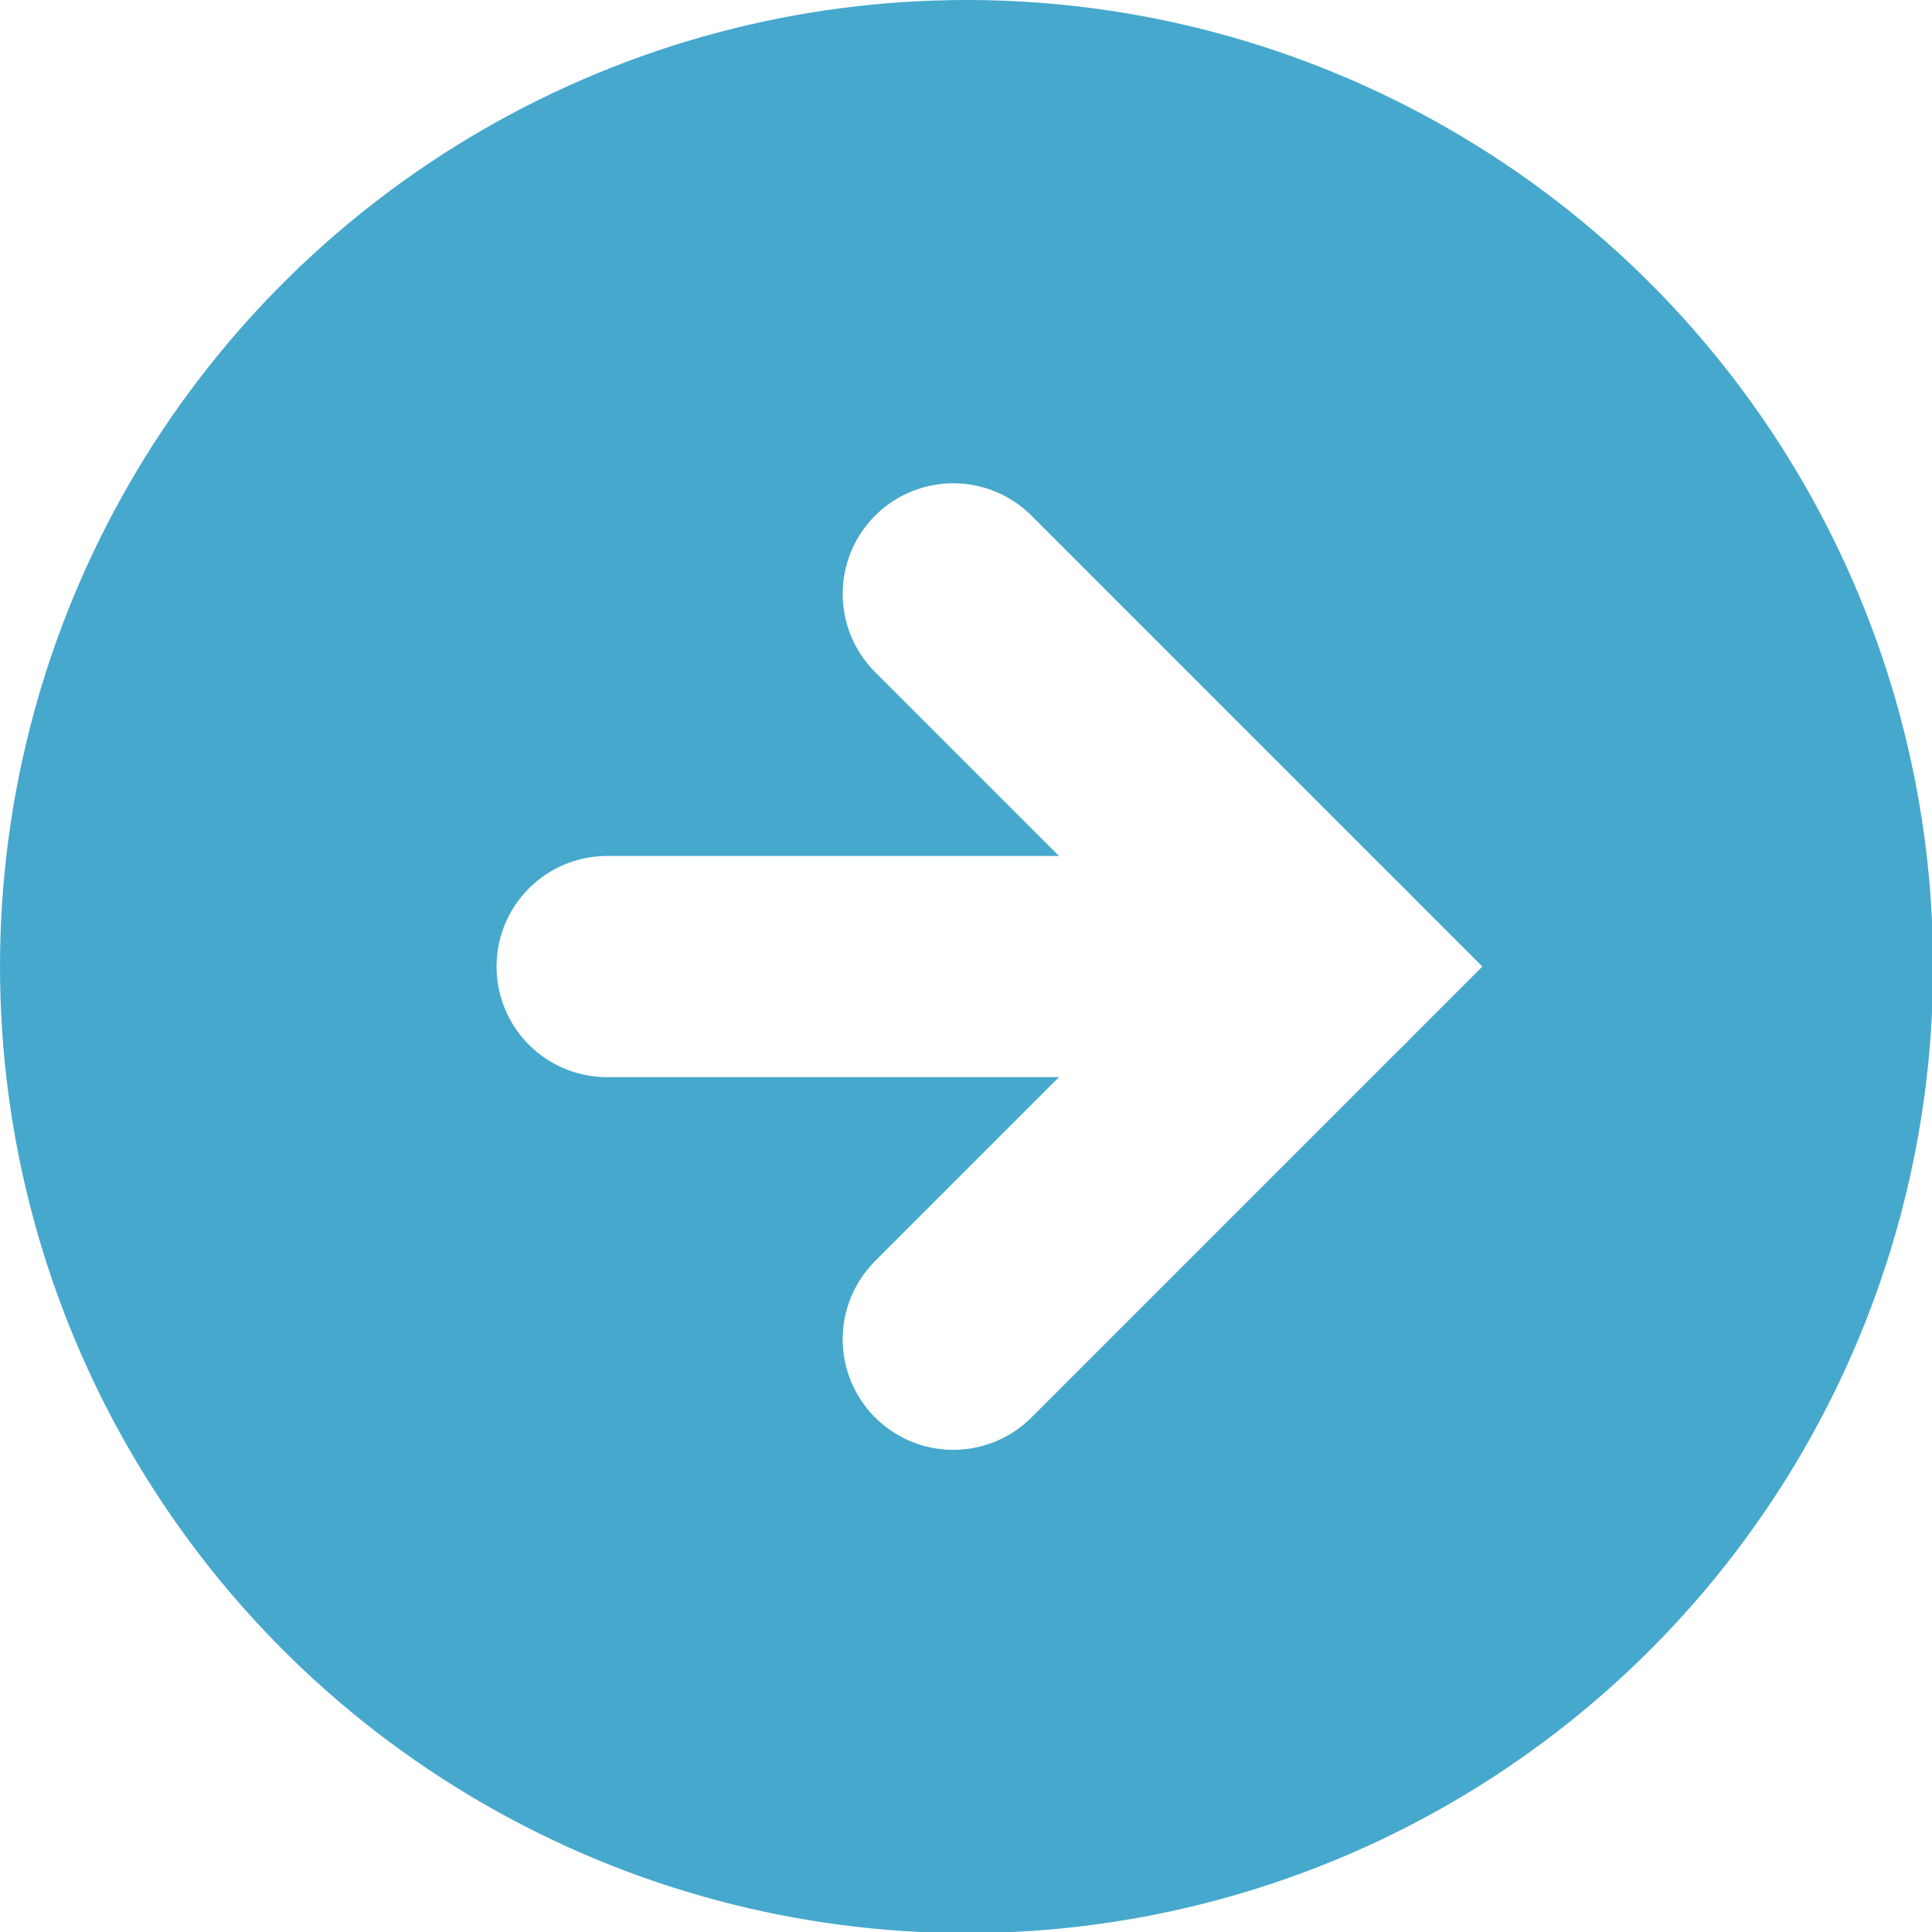 <svg data-name="Content 2" xmlns="http://www.w3.org/2000/svg" viewBox="0 0 17.47 17.47">
  <defs>
    <style>
      .\37 aebd751-be53-4b75-b21f-40faae19bdec {
        fill: #46a8cd;
      }

      .\35 75e0a64-011d-4062-a889-c084cbcc46db {
        fill: none;
        stroke: #fff;
        stroke-linecap: round;
        stroke-miterlimit: 10;
        stroke-width: 2px;
      }
    </style>
  </defs>
  <title>bottom-arrow</title>
  <g>
    <circle class="7aebd751-be53-4b75-b21f-40faae19bdec" cx="8.74" cy="8.74" r="8.74"/>
    <g>
      <polyline class="575e0a64-011d-4062-a889-c084cbcc46db" points="8.62 5.37 11.99 8.74 8.62 12.11"/>
      <line class="575e0a64-011d-4062-a889-c084cbcc46db" x1="5.49" y1="8.74" x2="11.99" y2="8.74"/>
    </g>
  </g>
</svg>

